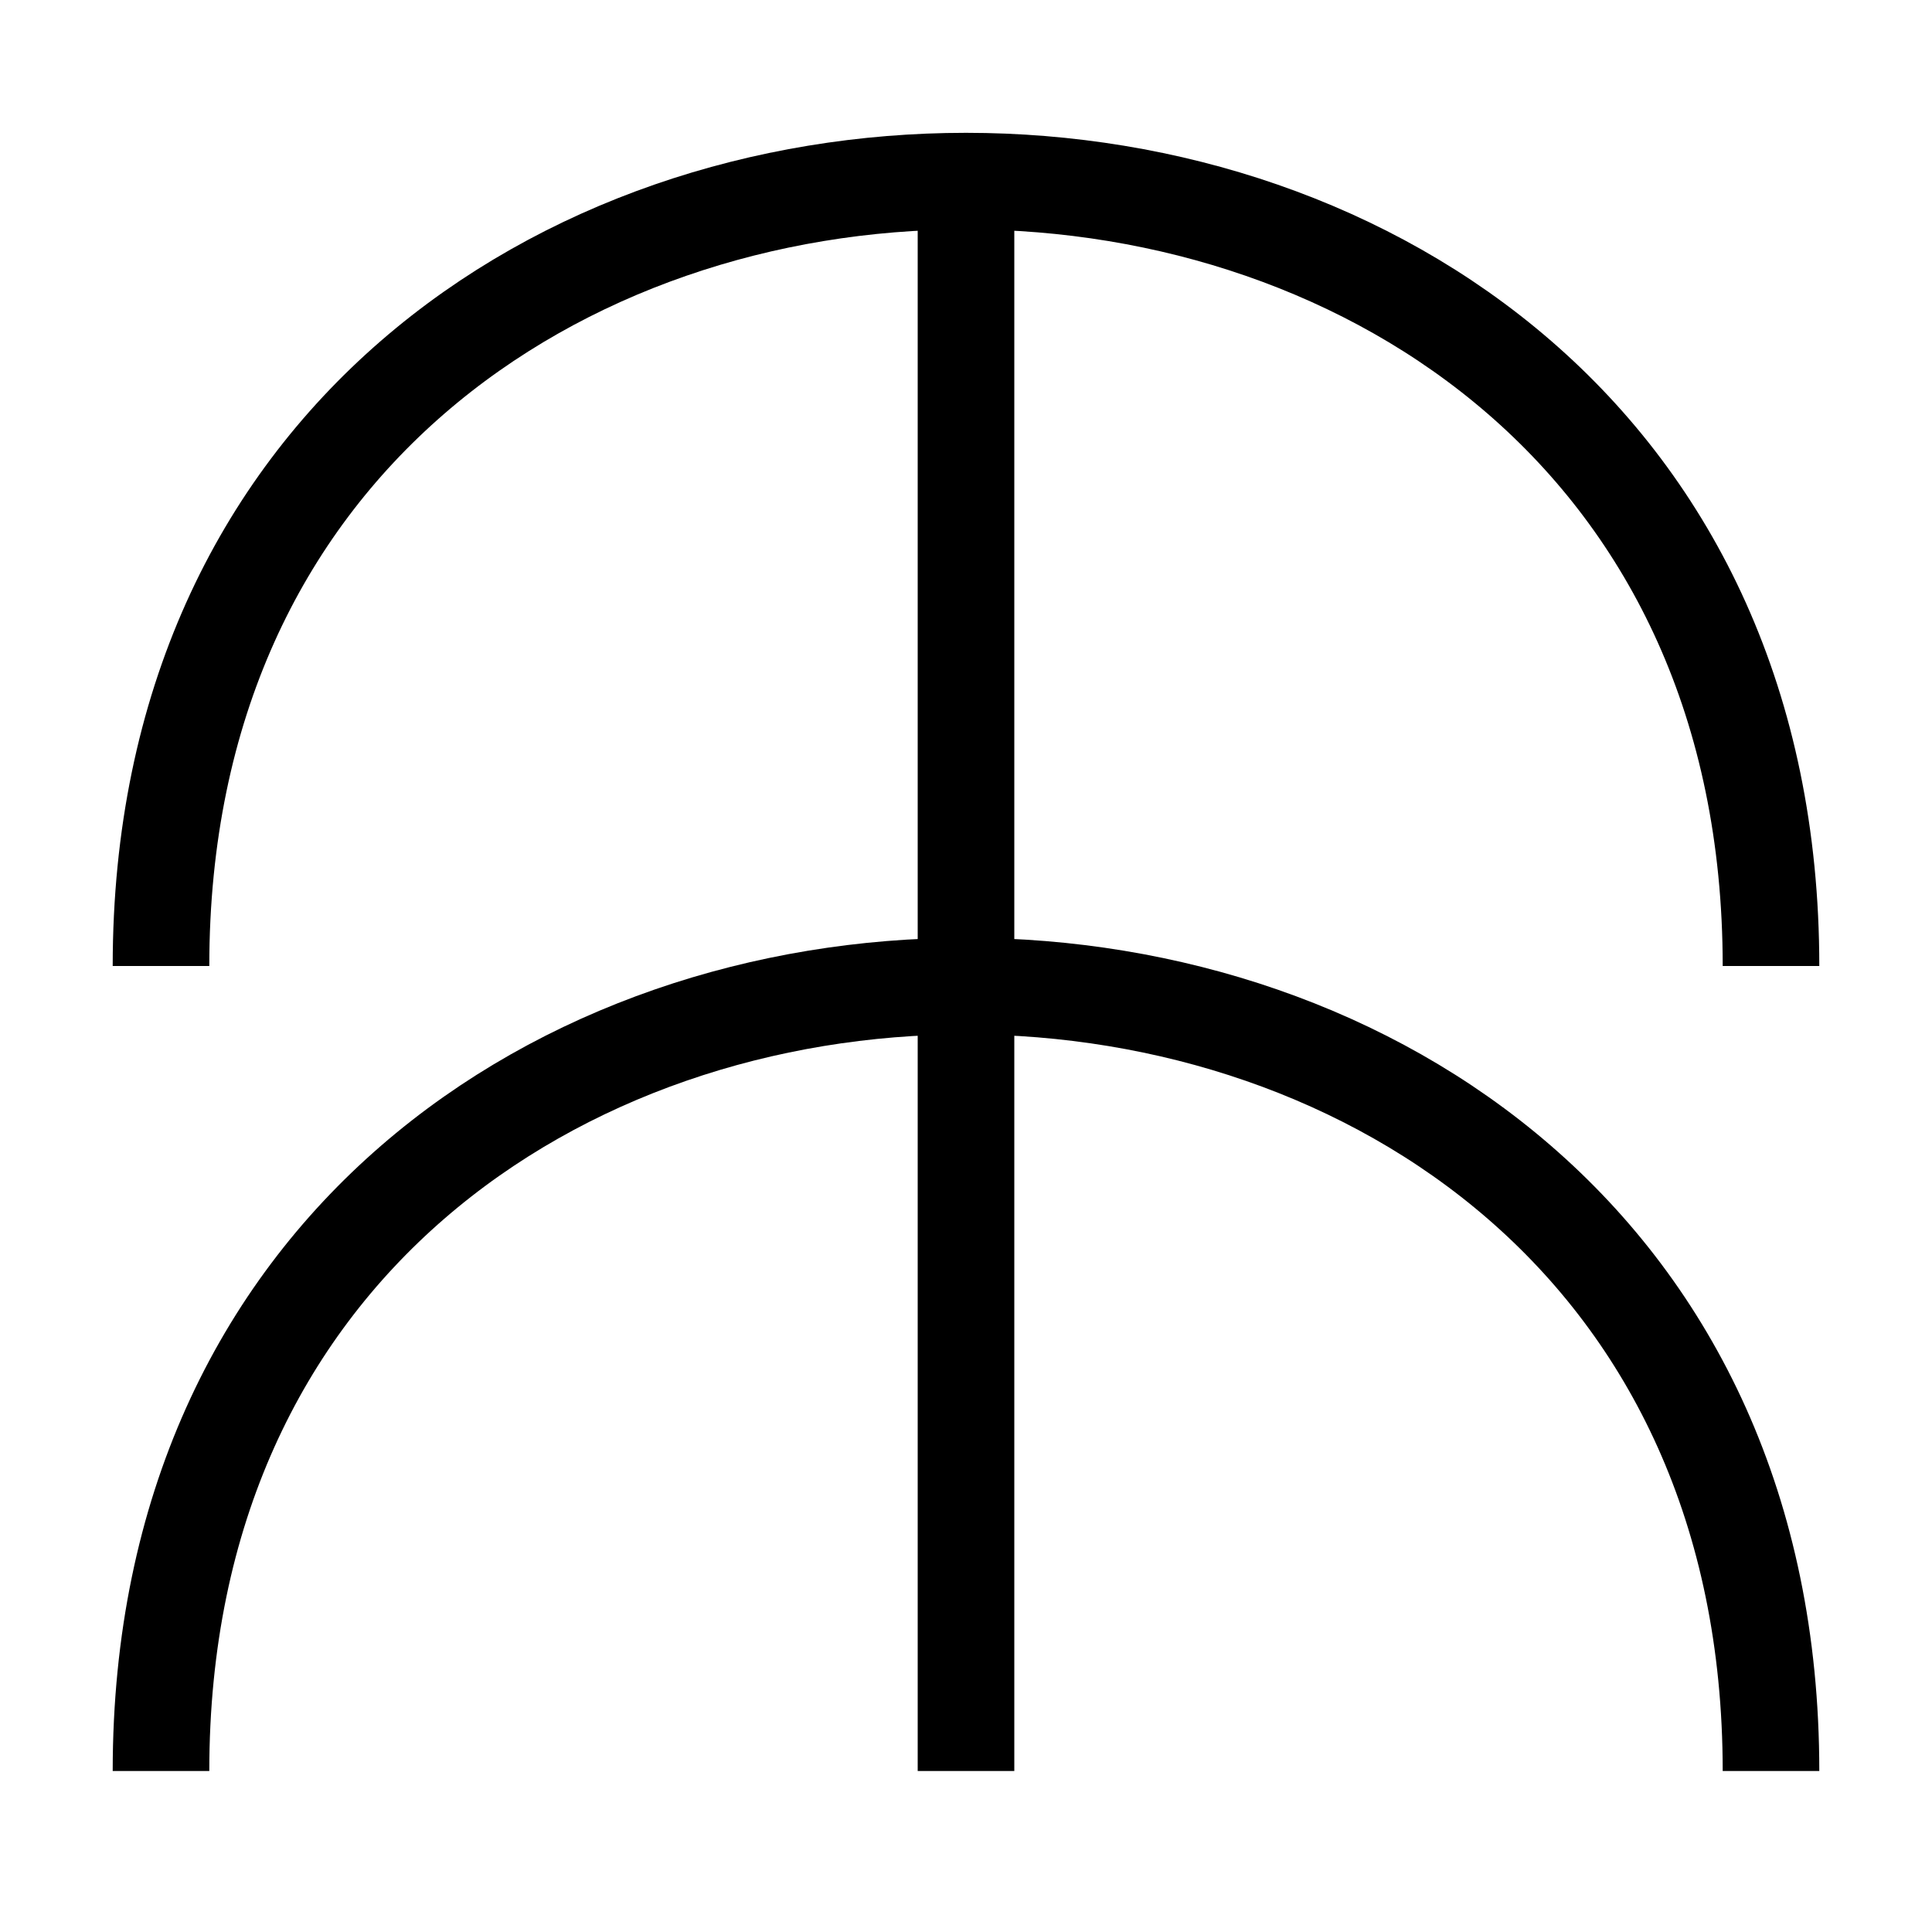 <?xml version="1.0" encoding="UTF-8"?>
<svg width="120" height="120" xmlns="http://www.w3.org/2000/svg">
 <g>
  <title>buni</title>
  <g>
   <line stroke="black" stroke-width="6" fill="none" y2="110" x2="60" y1="10" x1="60"/>
   <path stroke="black" stroke-width="6" fill="none" d="m10,110c0,-65 100,-65 100,0"/>
   <path stroke="black" stroke-width="6" fill="none" d="m10,60c0,-65 100,-65 100,0"/>
  </g>
 </g>
</svg>